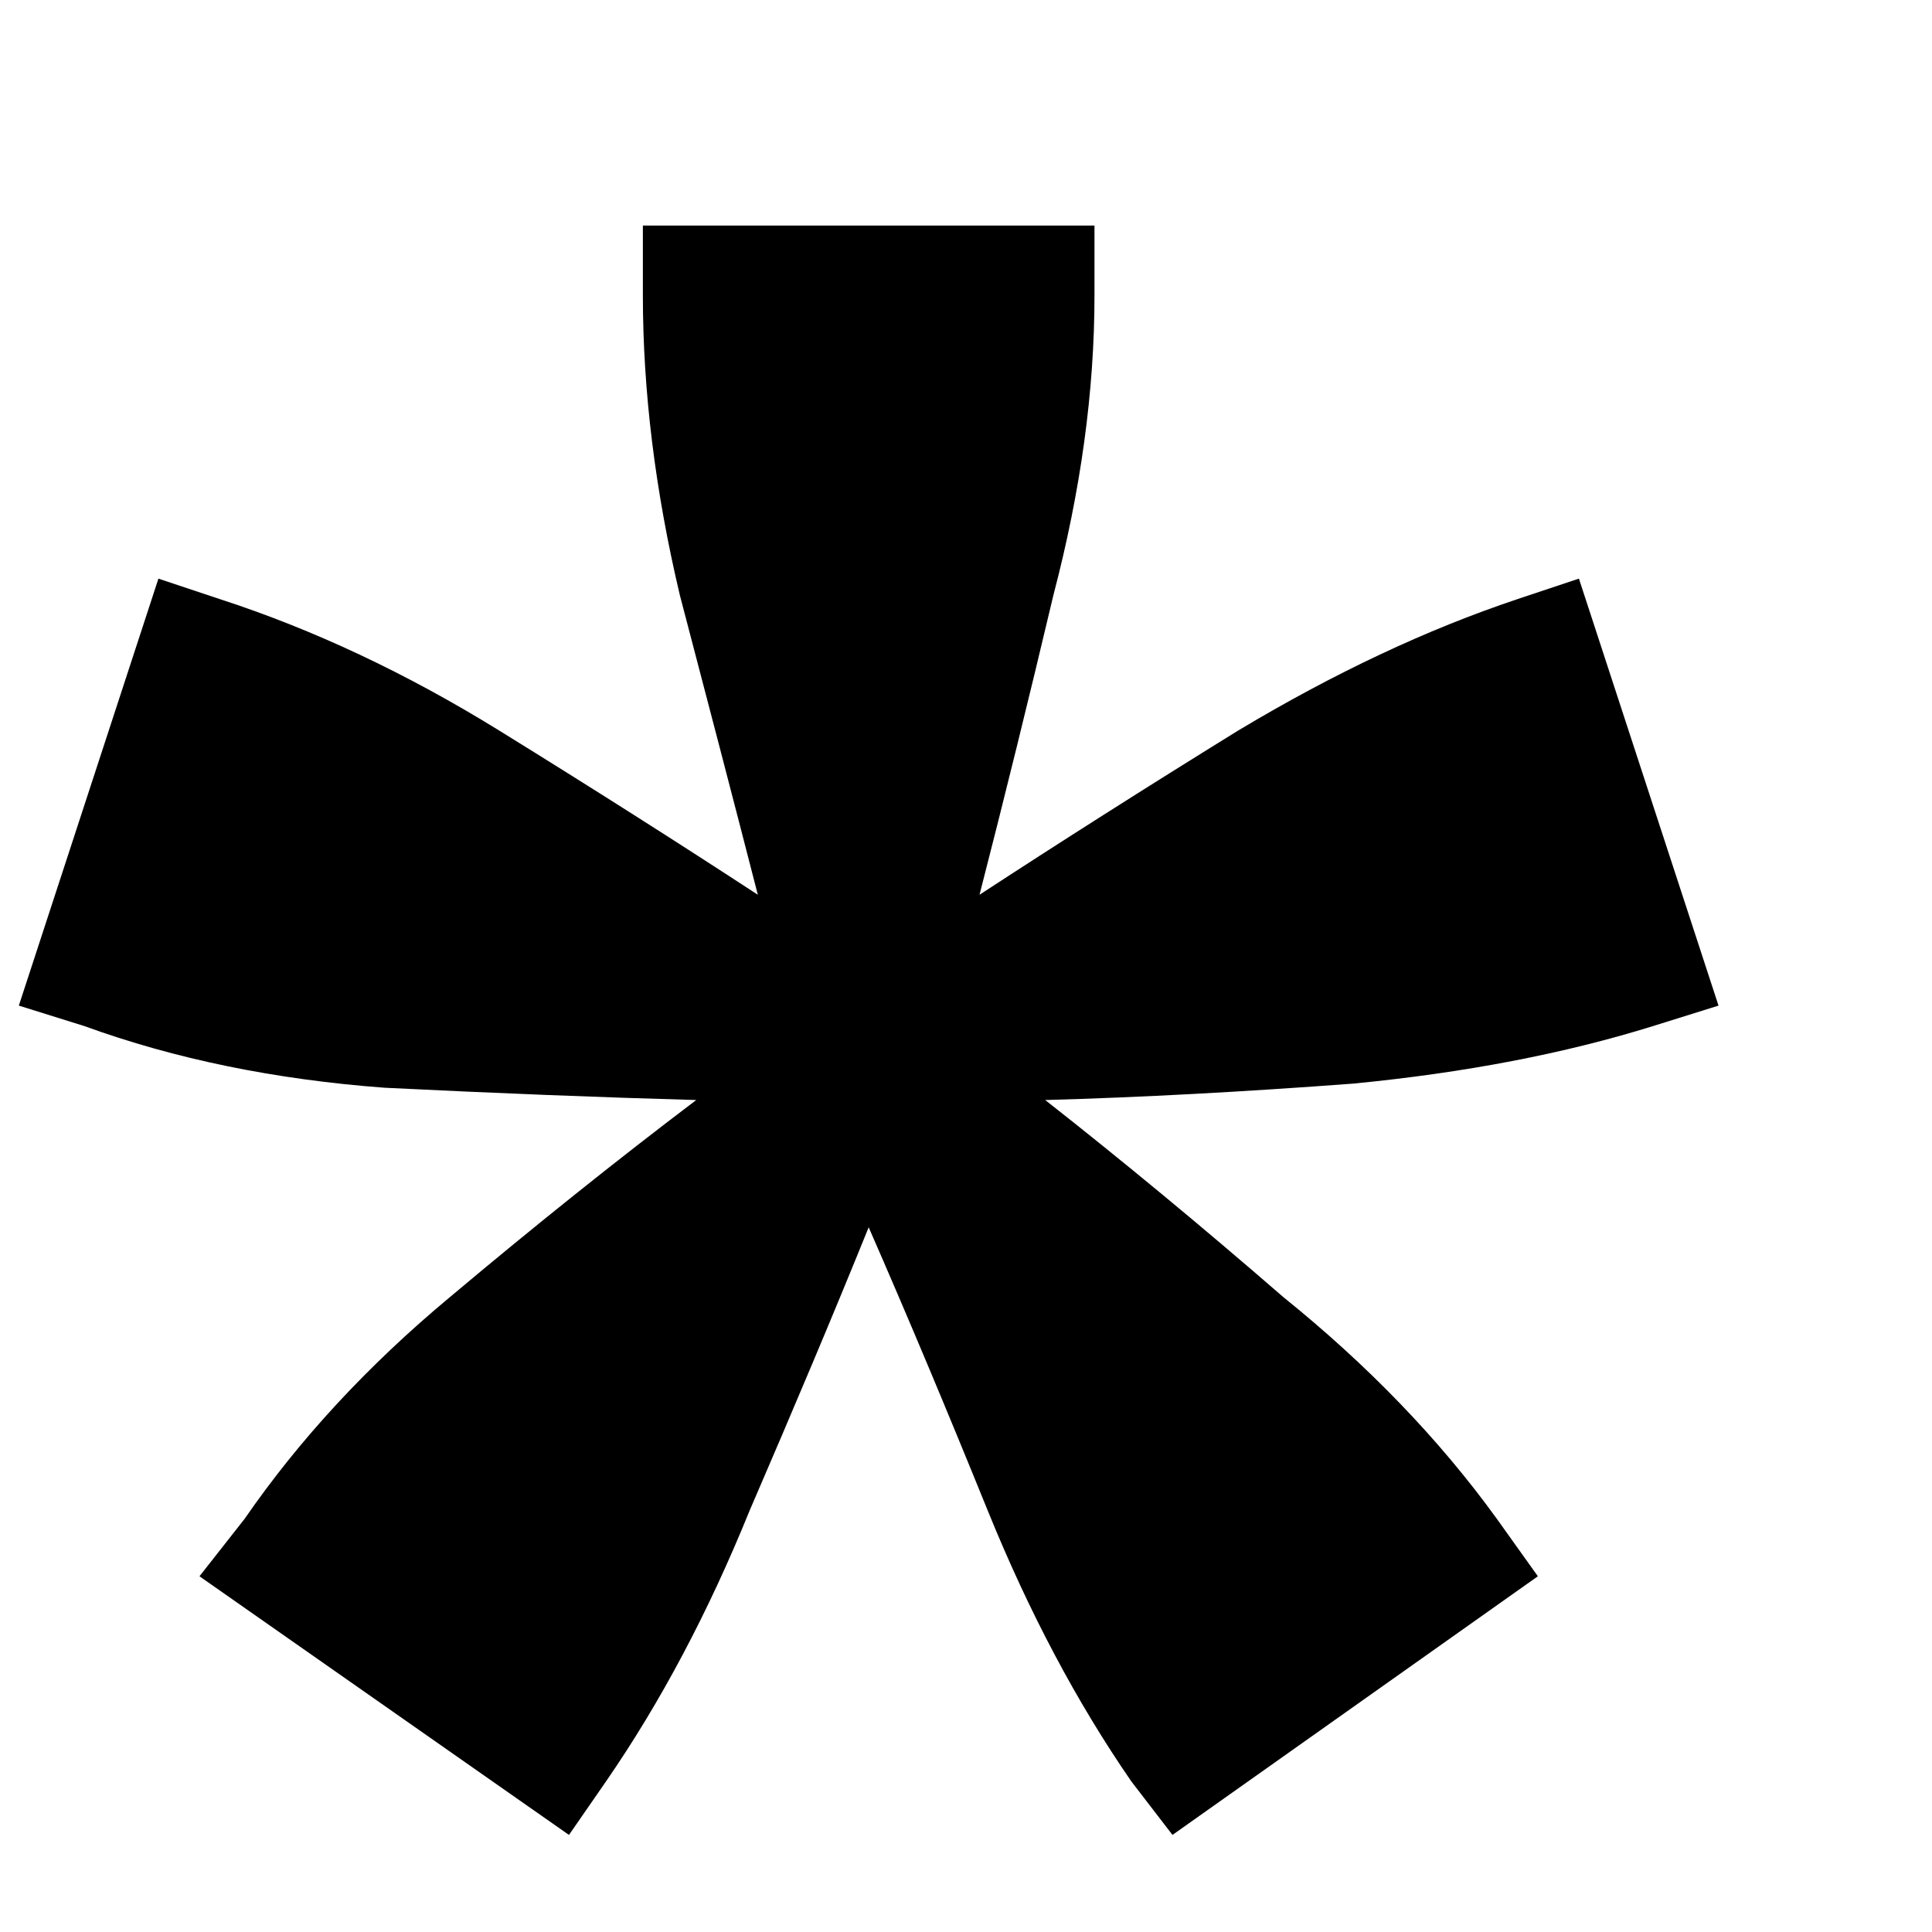 <svg width="8" height="8" viewBox="0 0 8 8" fill="none" xmlns="http://www.w3.org/2000/svg">
<path d="M4.056 3.705C4.385 3.49 4.742 3.263 5.127 3.025C5.524 2.787 5.909 2.606 6.283 2.481L6.538 2.396L7.116 4.164L6.844 4.249C6.481 4.362 6.068 4.442 5.603 4.487C5.15 4.521 4.725 4.544 4.328 4.555C4.645 4.804 4.974 5.076 5.314 5.371C5.665 5.654 5.96 5.96 6.198 6.289L6.368 6.527L4.855 7.598L4.685 7.377C4.458 7.048 4.26 6.674 4.09 6.255C3.92 5.836 3.756 5.445 3.597 5.082C3.45 5.445 3.285 5.836 3.104 6.255C2.934 6.674 2.736 7.048 2.509 7.377L2.356 7.598L0.826 6.527L1.013 6.289C1.24 5.96 1.523 5.654 1.863 5.371C2.214 5.076 2.554 4.804 2.883 4.555C2.486 4.544 2.056 4.527 1.591 4.504C1.138 4.47 0.724 4.385 0.35 4.249L0.078 4.164L0.656 2.396L0.911 2.481C1.296 2.606 1.682 2.787 2.067 3.025C2.452 3.263 2.809 3.49 3.138 3.705C3.036 3.308 2.928 2.895 2.815 2.464C2.713 2.033 2.662 1.62 2.662 1.223V0.934H4.532V1.223C4.532 1.62 4.475 2.033 4.362 2.464C4.26 2.895 4.158 3.308 4.056 3.705Z" fill="black"/>
</svg>
